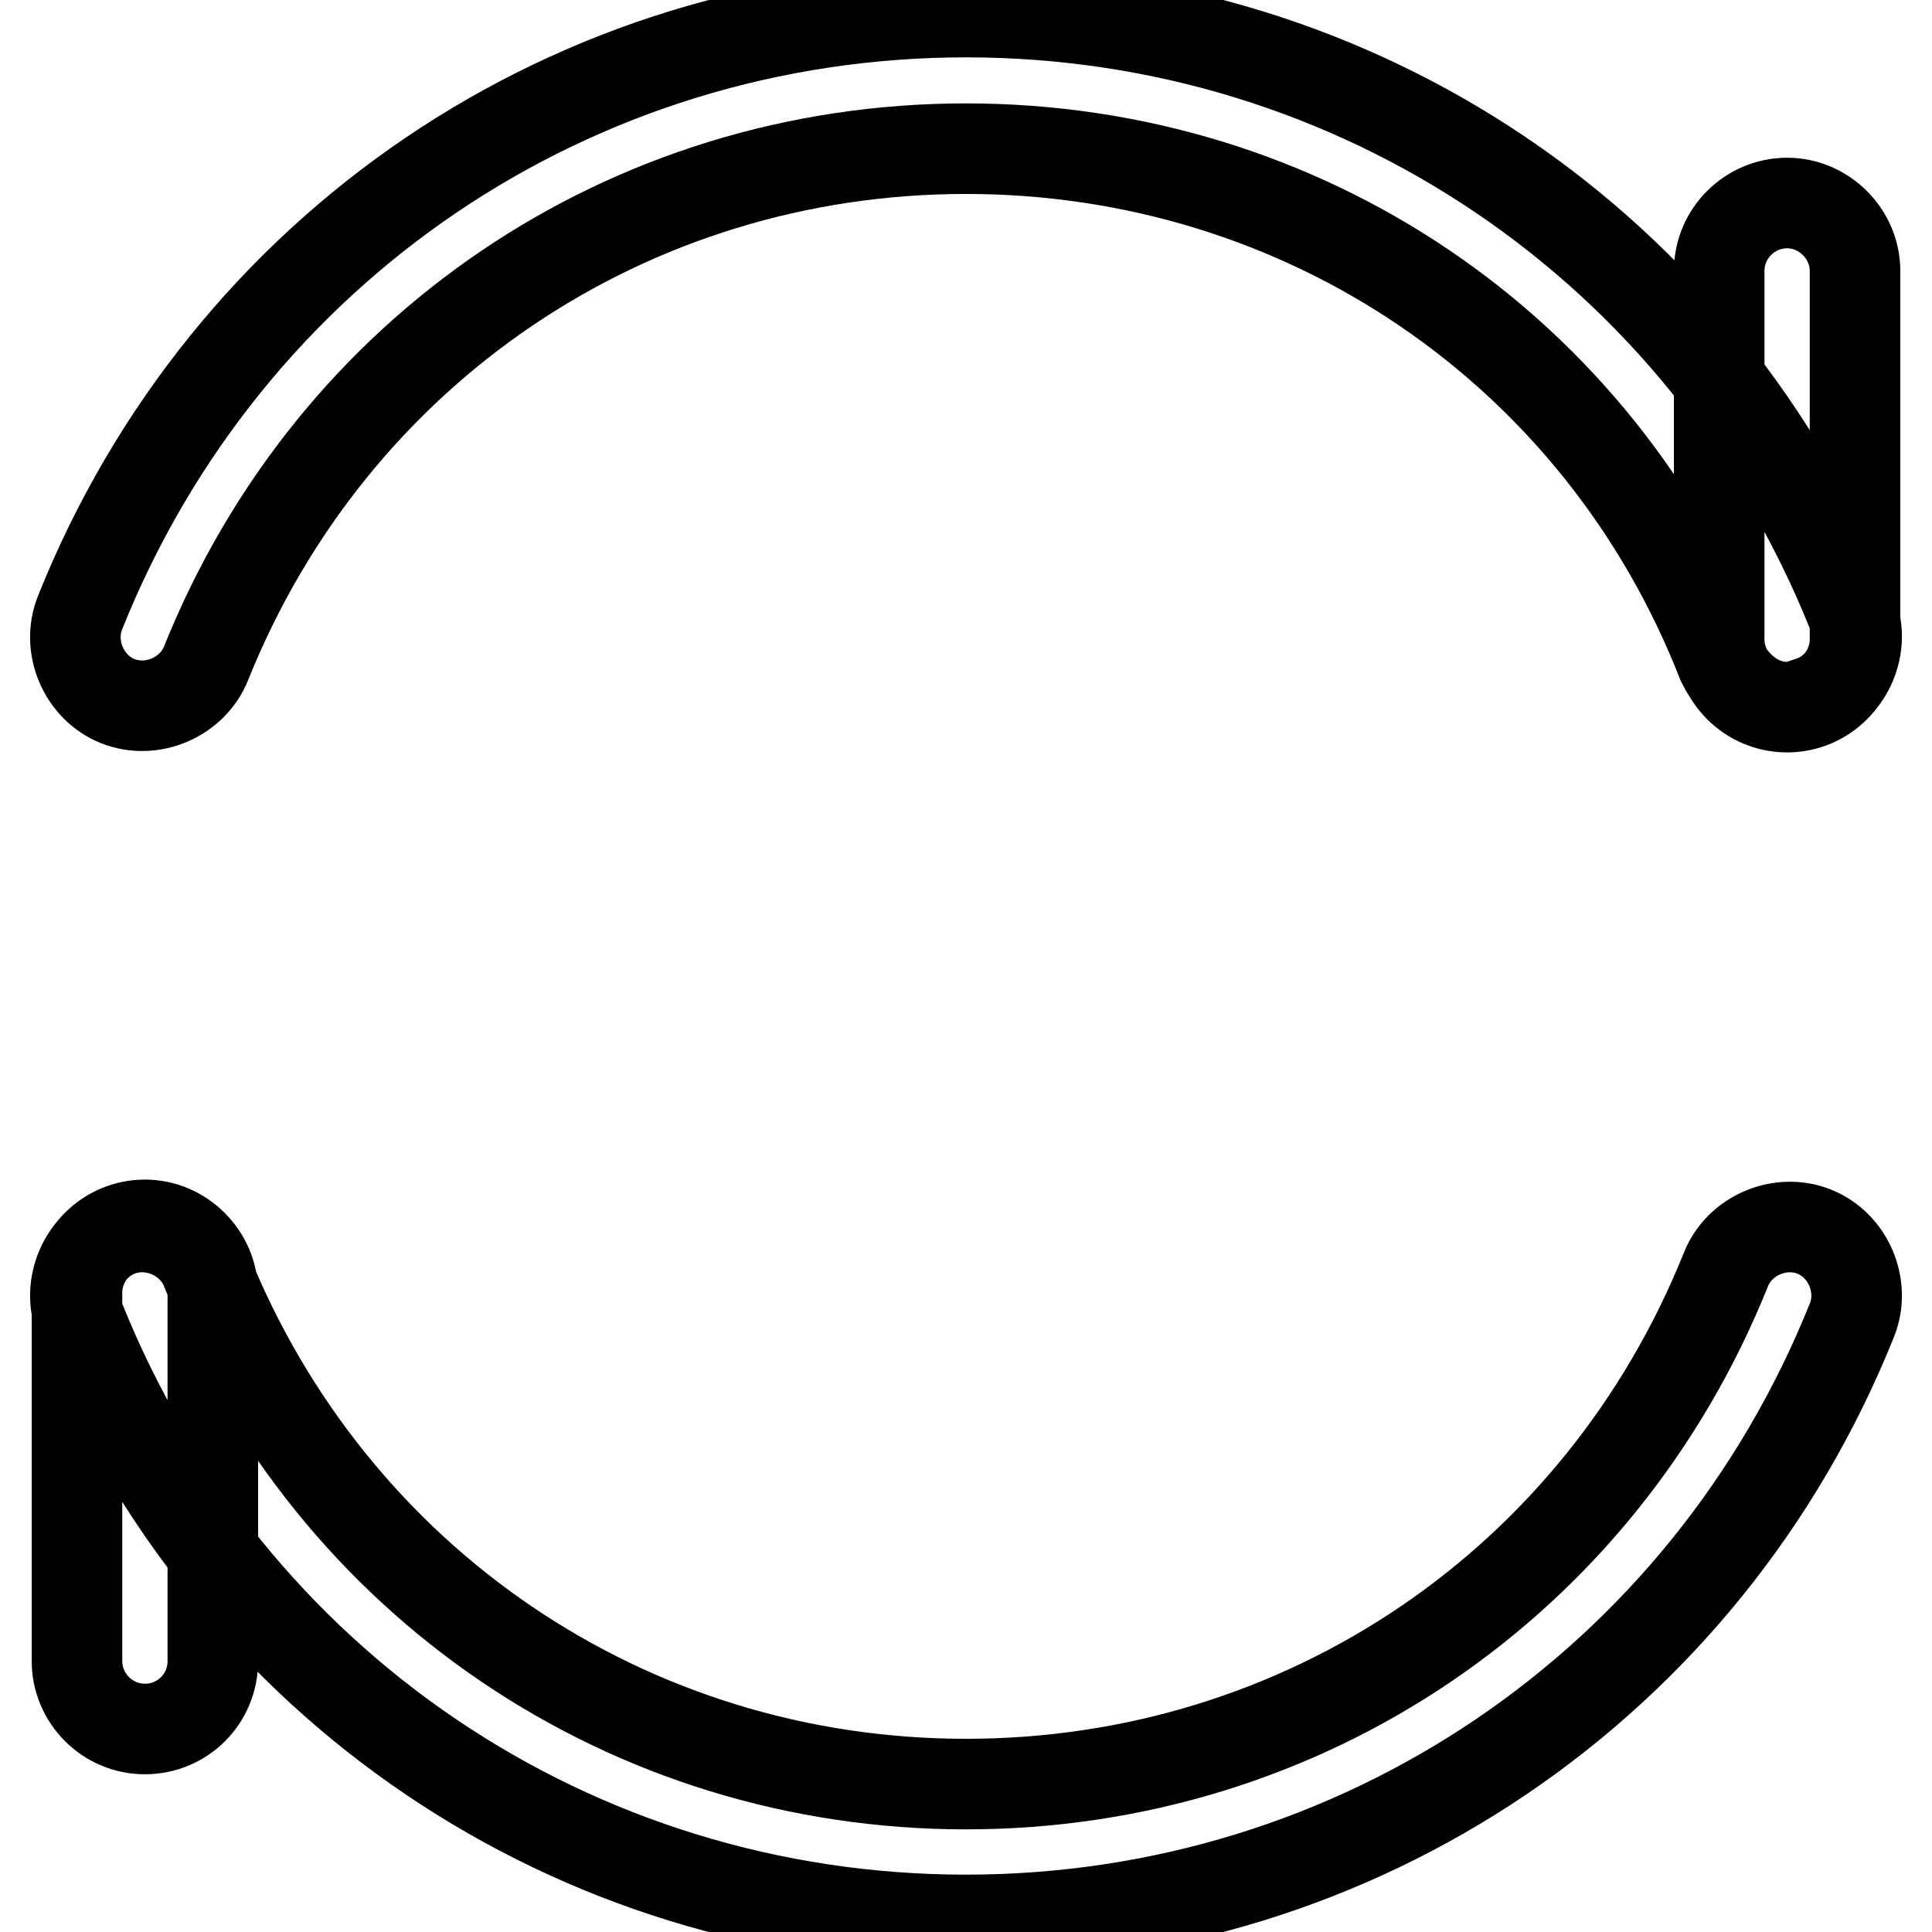 <?xml version="1.0" encoding="utf-8"?>
<!-- Svg Vector Icons : http://www.onlinewebfonts.com/icon -->
<!DOCTYPE svg PUBLIC "-//W3C//DTD SVG 1.1//EN" "http://www.w3.org/Graphics/SVG/1.1/DTD/svg11.dtd">
<svg version="1.1" xmlns="http://www.w3.org/2000/svg" xmlns:xlink="http://www.w3.org/1999/xlink" x="0px" y="0px" viewBox="0 0 256 256" enable-background="new 0 0 256 256" xml:space="preserve">
<g> <path stroke-width="12" fill-opacity="0" stroke="#000000"  d="M19.2,229.1c-5,0-9-4.1-9-9v-48.8c0-5,4.1-9,9-9s9,4.1,9,9v48.8C28.2,225.1,24.2,229.1,19.2,229.1 L19.2,229.1z M236.8,93.7c-5,0-9-4.1-9-9V35.9c0-5,4.1-9,9-9s9,4.1,9,9v48.8C245.8,89.6,241.8,93.7,236.8,93.7z M128,254.4 c-51.9,0-98-31.1-117.4-79.5c-1.8-4.5,0.5-9.9,5-11.7c4.5-1.8,9.9,0.5,11.7,5c16.7,41.5,56,68.2,100.7,68.2 c44.7,0,84-26.6,100.7-68.2c1.8-4.5,7.2-6.8,11.7-5c4.5,1.8,6.8,7.2,5,11.7C226,223.3,179.9,254.4,128,254.4z M236.8,93.7 c-3.6,0-6.8-2.3-8.6-5.9C212,46.3,172.7,19.7,128,19.7c-44.7,0-84,26.6-100.7,68.2c-1.8,4.5-7.2,6.8-11.7,5 c-4.5-1.8-6.8-7.2-5-11.7C30,32.7,76.1,1.6,128,1.6c51.9,0,98,31.1,117.4,79.5c1.8,4.5-0.5,9.9-5,11.7 C239.1,93.2,238.2,93.7,236.8,93.7L236.8,93.7z"/></g>
</svg>